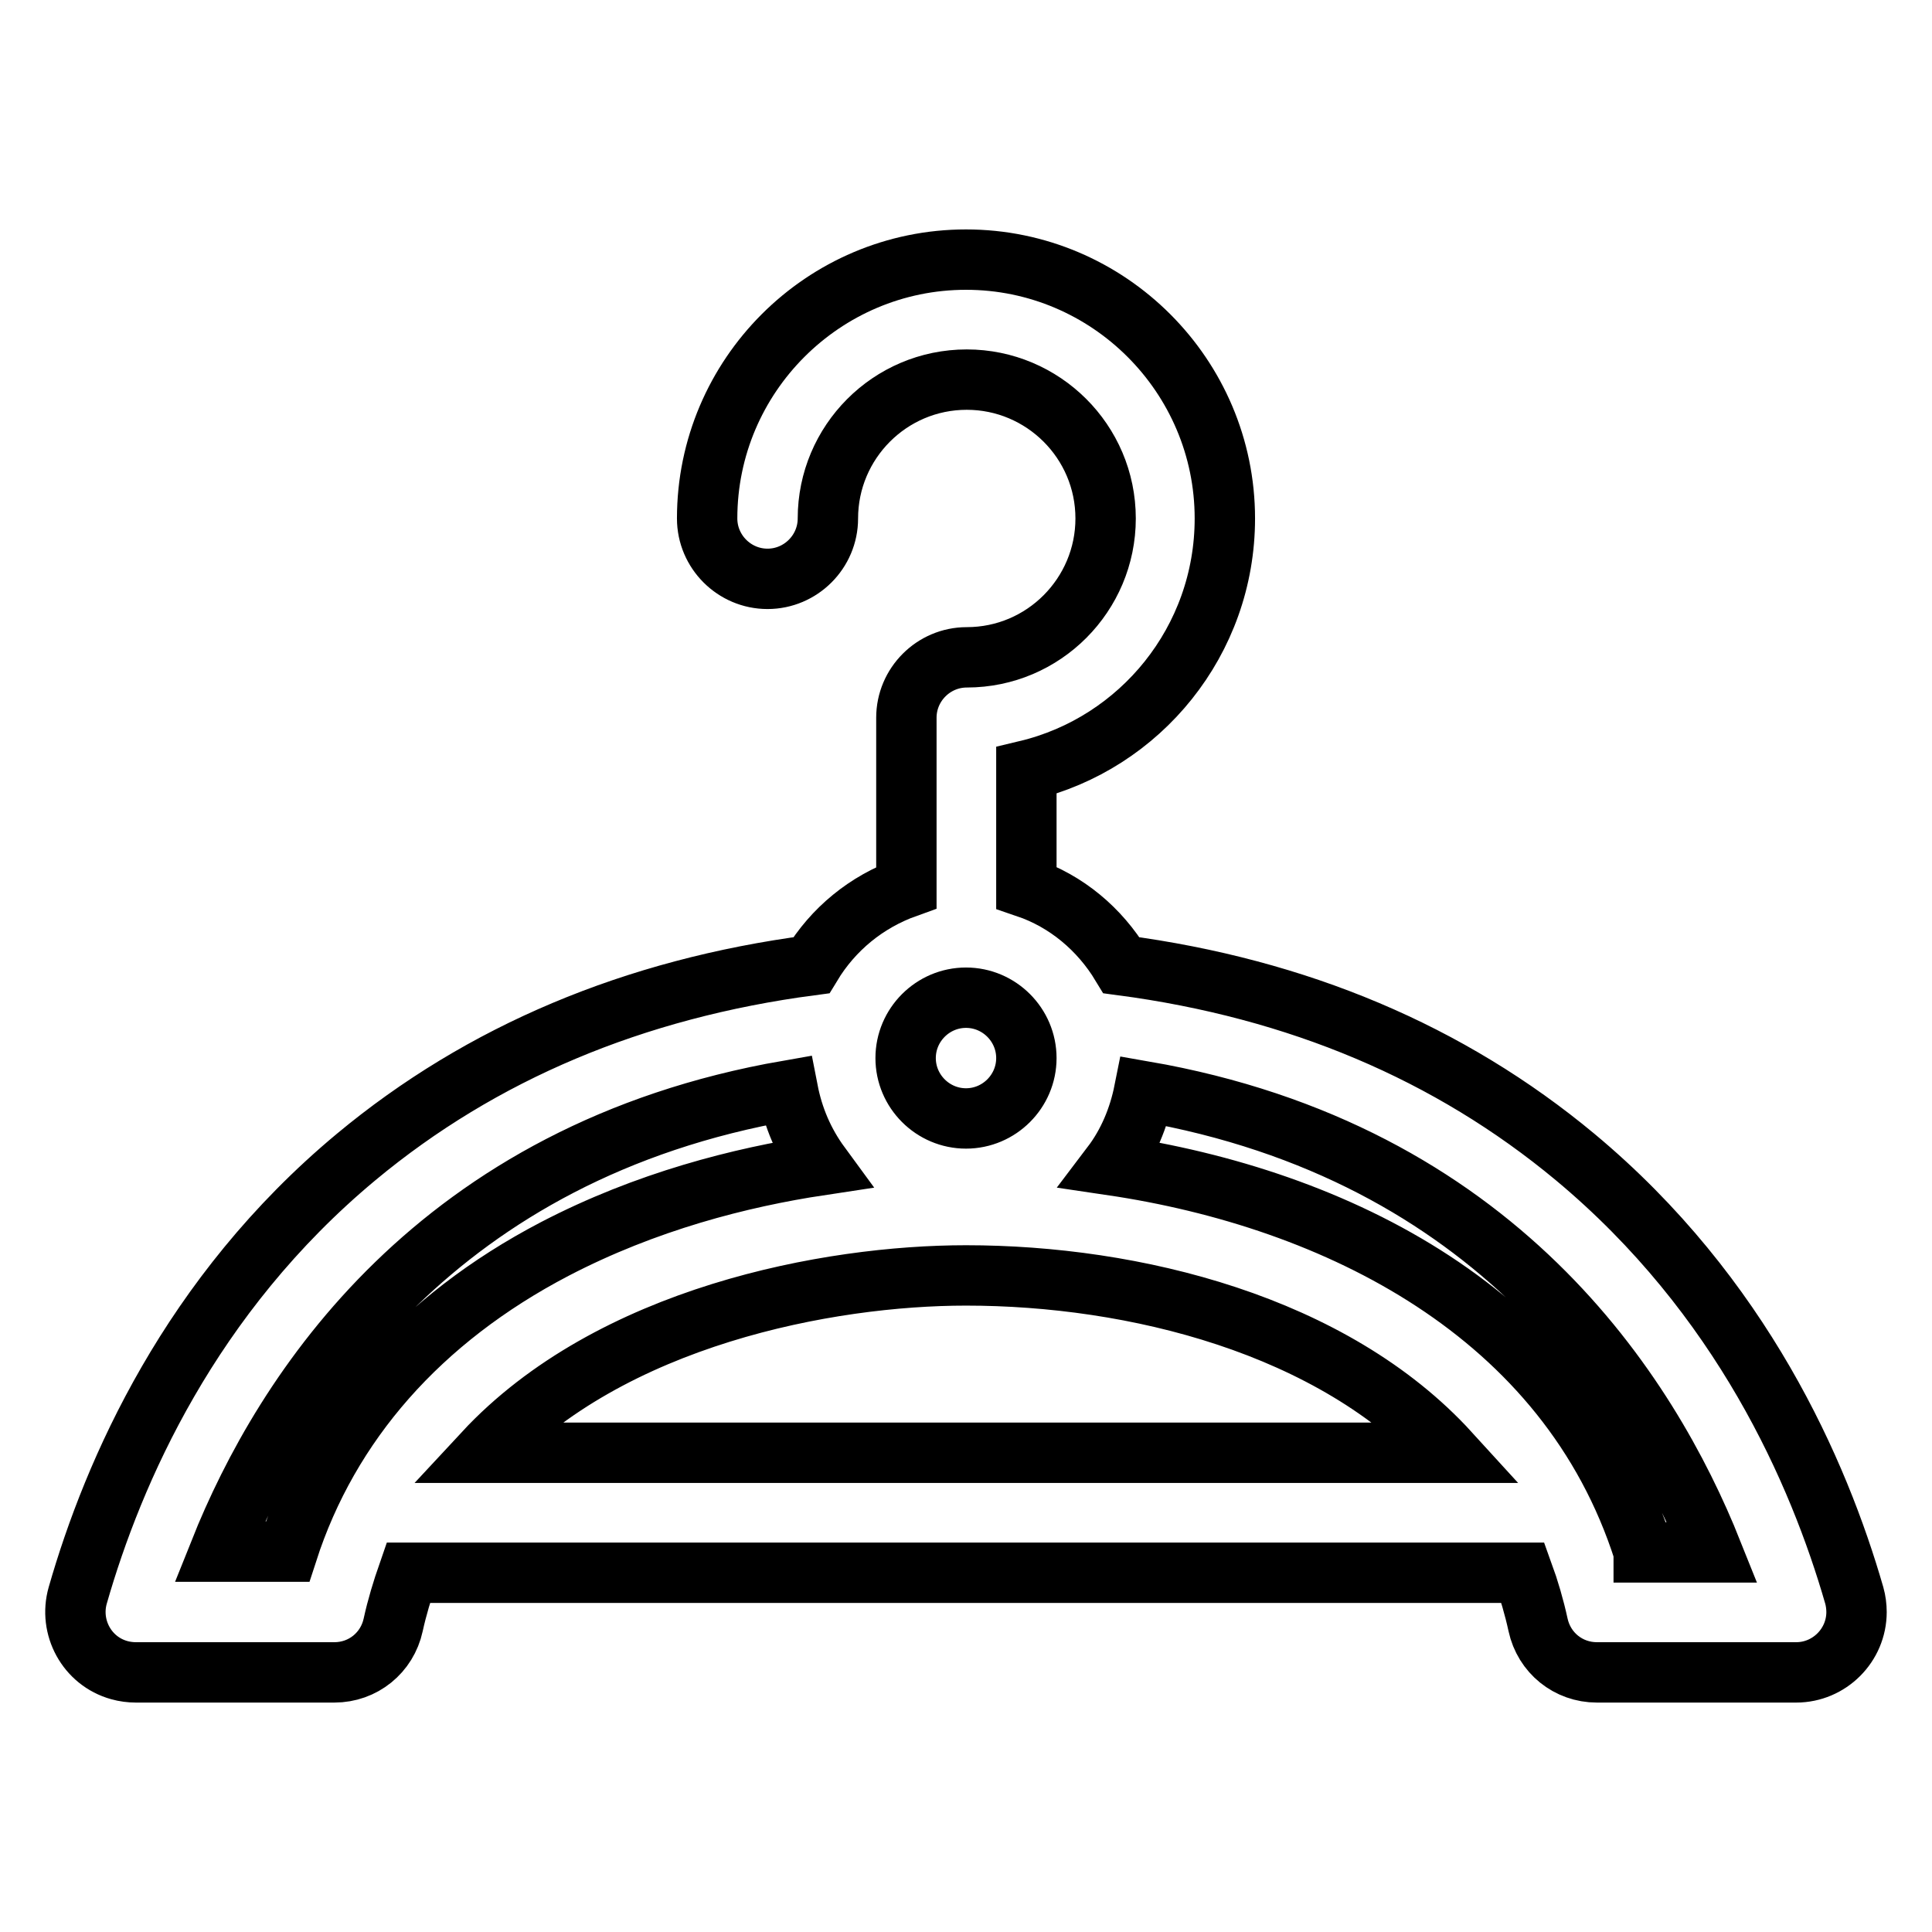 <?xml version="1.0" encoding="utf-8"?>
<!-- Svg Vector Icons : http://www.onlinewebfonts.com/icon -->
<!DOCTYPE svg PUBLIC "-//W3C//DTD SVG 1.1//EN" "http://www.w3.org/Graphics/SVG/1.1/DTD/svg11.dtd">
<svg version="1.1" xmlns="http://www.w3.org/2000/svg" xmlns:xlink="http://www.w3.org/1999/xlink" x="0px" y="0px" viewBox="0 0 256 256" enable-background="new 0 0 256 256" xml:space="preserve">
<g> <path stroke-width="8" fill-opacity="0" stroke="#000000"  d="M245.7,211.4c-4.7-16.3-14.9-39.7-37-58.1c-16.6-13.8-36.7-22.3-60.1-25.4c-2.9-4.8-7.3-8.5-12.6-10.3 v-15.5c15.1-3.6,26.3-17.2,26.3-33.4c0-18.9-15.4-34.3-34.3-34.3c-18.9,0-34.3,15.4-34.3,34.3c0,4.4,3.6,8,8,8c4.4,0,8-3.6,8-8 c0-10.1,8.2-18.4,18.4-18.4c10.1,0,18.4,8.2,18.4,18.4c0,10.1-8.2,18.4-18.4,18.4c-4.4,0-8,3.6-8,8v22.5 c-5.3,1.9-9.7,5.5-12.6,10.3c-23.5,3.1-43.7,11.6-60.3,25.4C25.2,171.6,15,195,10.3,211.4c-1.2,4.2,1.2,8.7,5.5,9.9 c0.7,0.2,1.5,0.3,2.2,0.3h26.3c3.8,0,7-2.6,7.8-6.3c0.5-2.3,1.2-4.6,2-6.9h147.7c0.8,2.2,1.5,4.6,2,6.9c0.8,3.7,4,6.3,7.8,6.3H238 c4.4,0,8-3.6,8-8C246,212.9,245.9,212.1,245.7,211.4L245.7,211.4z M128,132.2c4.4,0,8,3.6,8,8c0,4.4-3.6,8-8,8c-4.4,0-8-3.6-8-8 S123.6,132.2,128,132.2z M29.1,205.6c8.5-21.3,28.8-53,75.3-61.1c0.7,3.6,2.1,6.9,4.3,9.9c-10.6,1.6-23.1,4.8-35.2,11.1 c-17.8,9.3-29.9,23.1-35.4,40.1H29.1z M64.1,192.5c16.8-18.1,45.7-23.5,63.9-23.5c22.2,0,48.6,6.5,64.1,23.5H64.1z M217.8,205.6 c-10.1-31.7-40.8-46.8-70.5-51.2c2.2-2.9,3.6-6.3,4.3-9.8c46.6,8.1,66.8,39.8,75.3,61.1H217.8L217.8,205.6z"/></g>
</svg>